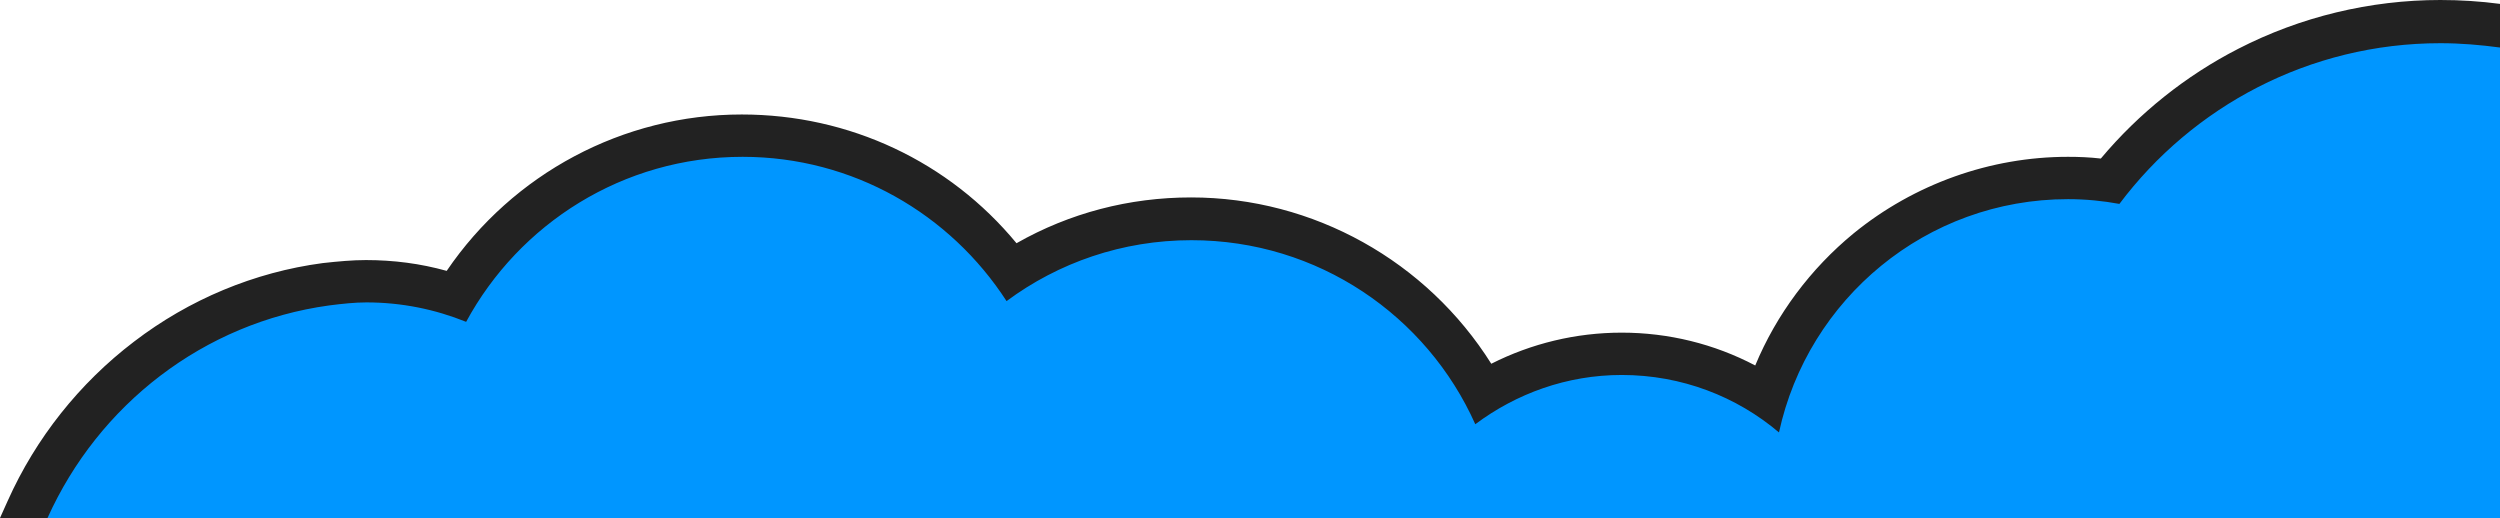 <?xml version="1.0" encoding="utf-8"?>
<!-- Generator: Adobe Illustrator 19.2.1, SVG Export Plug-In . SVG Version: 6.00 Build 0)  -->
<svg version="1.1" id="Background" xmlns="http://www.w3.org/2000/svg" xmlns:xlink="http://www.w3.org/1999/xlink" x="0px" y="0px"
	 viewBox="0 0 578.7 119.9" style="enable-background:new 0 0 578.7 119.9;" xml:space="preserve">
<style type="text/css">
	.st0{fill:#0096FF;}
	.st1{fill:#222222;}
</style>
<g>
	<path class="st0" d="M578.7,6v114H5.5l0.9-2.1C19.2,89.5,45,70,75.5,65.8c3.3-0.5,6.5-0.7,9.3-0.7c7.1,0,14.1,1.1,20.8,3.4
		c14.1-23,39.1-37,66.2-37c24.8,0,47.7,11.7,62.3,31.4c12.4-8,26.7-12.2,41.6-12.2c28.3,0,54.2,15.6,67.6,40.3c9.6-5.9,20.6-9,32-9
		c11.9,0,23.6,3.5,33.5,9.9c9.8-29.7,38-50.6,69.8-50.6c3.2,0,6.5,0.2,9.8,0.7C506.9,18.8,535.2,5,564.9,5
		C569.5,5,574.2,5.3,578.7,6z"/>
	<path class="st1" d="M564.9,0c-16.3,0-32.4,3.9-46.8,11.3c-12.1,6.2-23,14.9-31.8,25.4c-2.6-0.3-5.1-0.4-7.6-0.4
		c-18,0-35.6,6.3-49.6,17.7c-10,8.2-17.9,18.8-22.8,30.6c-9.5-5-20.1-7.6-30.9-7.6c-10.6,0-20.9,2.5-30.2,7.2
		c-14.9-23.7-41.1-38.5-69.5-38.5c-14.3,0-28.1,3.6-40.4,10.6c-15.6-18.9-38.7-29.8-63.6-29.8c-27.5,0-53,13.7-68.3,36.2
		c-6.1-1.7-12.3-2.5-18.7-2.5c-3.1,0-6.4,0.3-10,0.7C58.9,63,43.8,69.3,31,79.1c-12.6,9.6-22.7,22.3-29.2,36.8L0,119.9h11
		c11.8-26.2,36.1-45.2,65.2-49.2c3.1-0.4,6-0.7,8.6-0.7c8.2,0,15.9,1.6,23.1,4.5c12.3-22.7,36.3-38.2,64-38.2
		c25.6,0,48.1,13.3,61.1,33.4c12-8.9,26.8-14.1,42.8-14.1c29.3,0,54.5,17.5,65.7,42.6c9.5-7.1,21.2-11.4,33.9-11.4
		c13.9,0,26.6,5,36.4,13.3c6.7-30.9,34.1-54,66.9-54c4.1,0,8.1,0.4,11.9,1.1C507.5,24.7,534.5,10,564.9,10c4.7,0,9.3,0.4,13.8,1V0.9
		C574.2,0.3,569.5,0,564.9,0z"/>
</g>
</svg>
